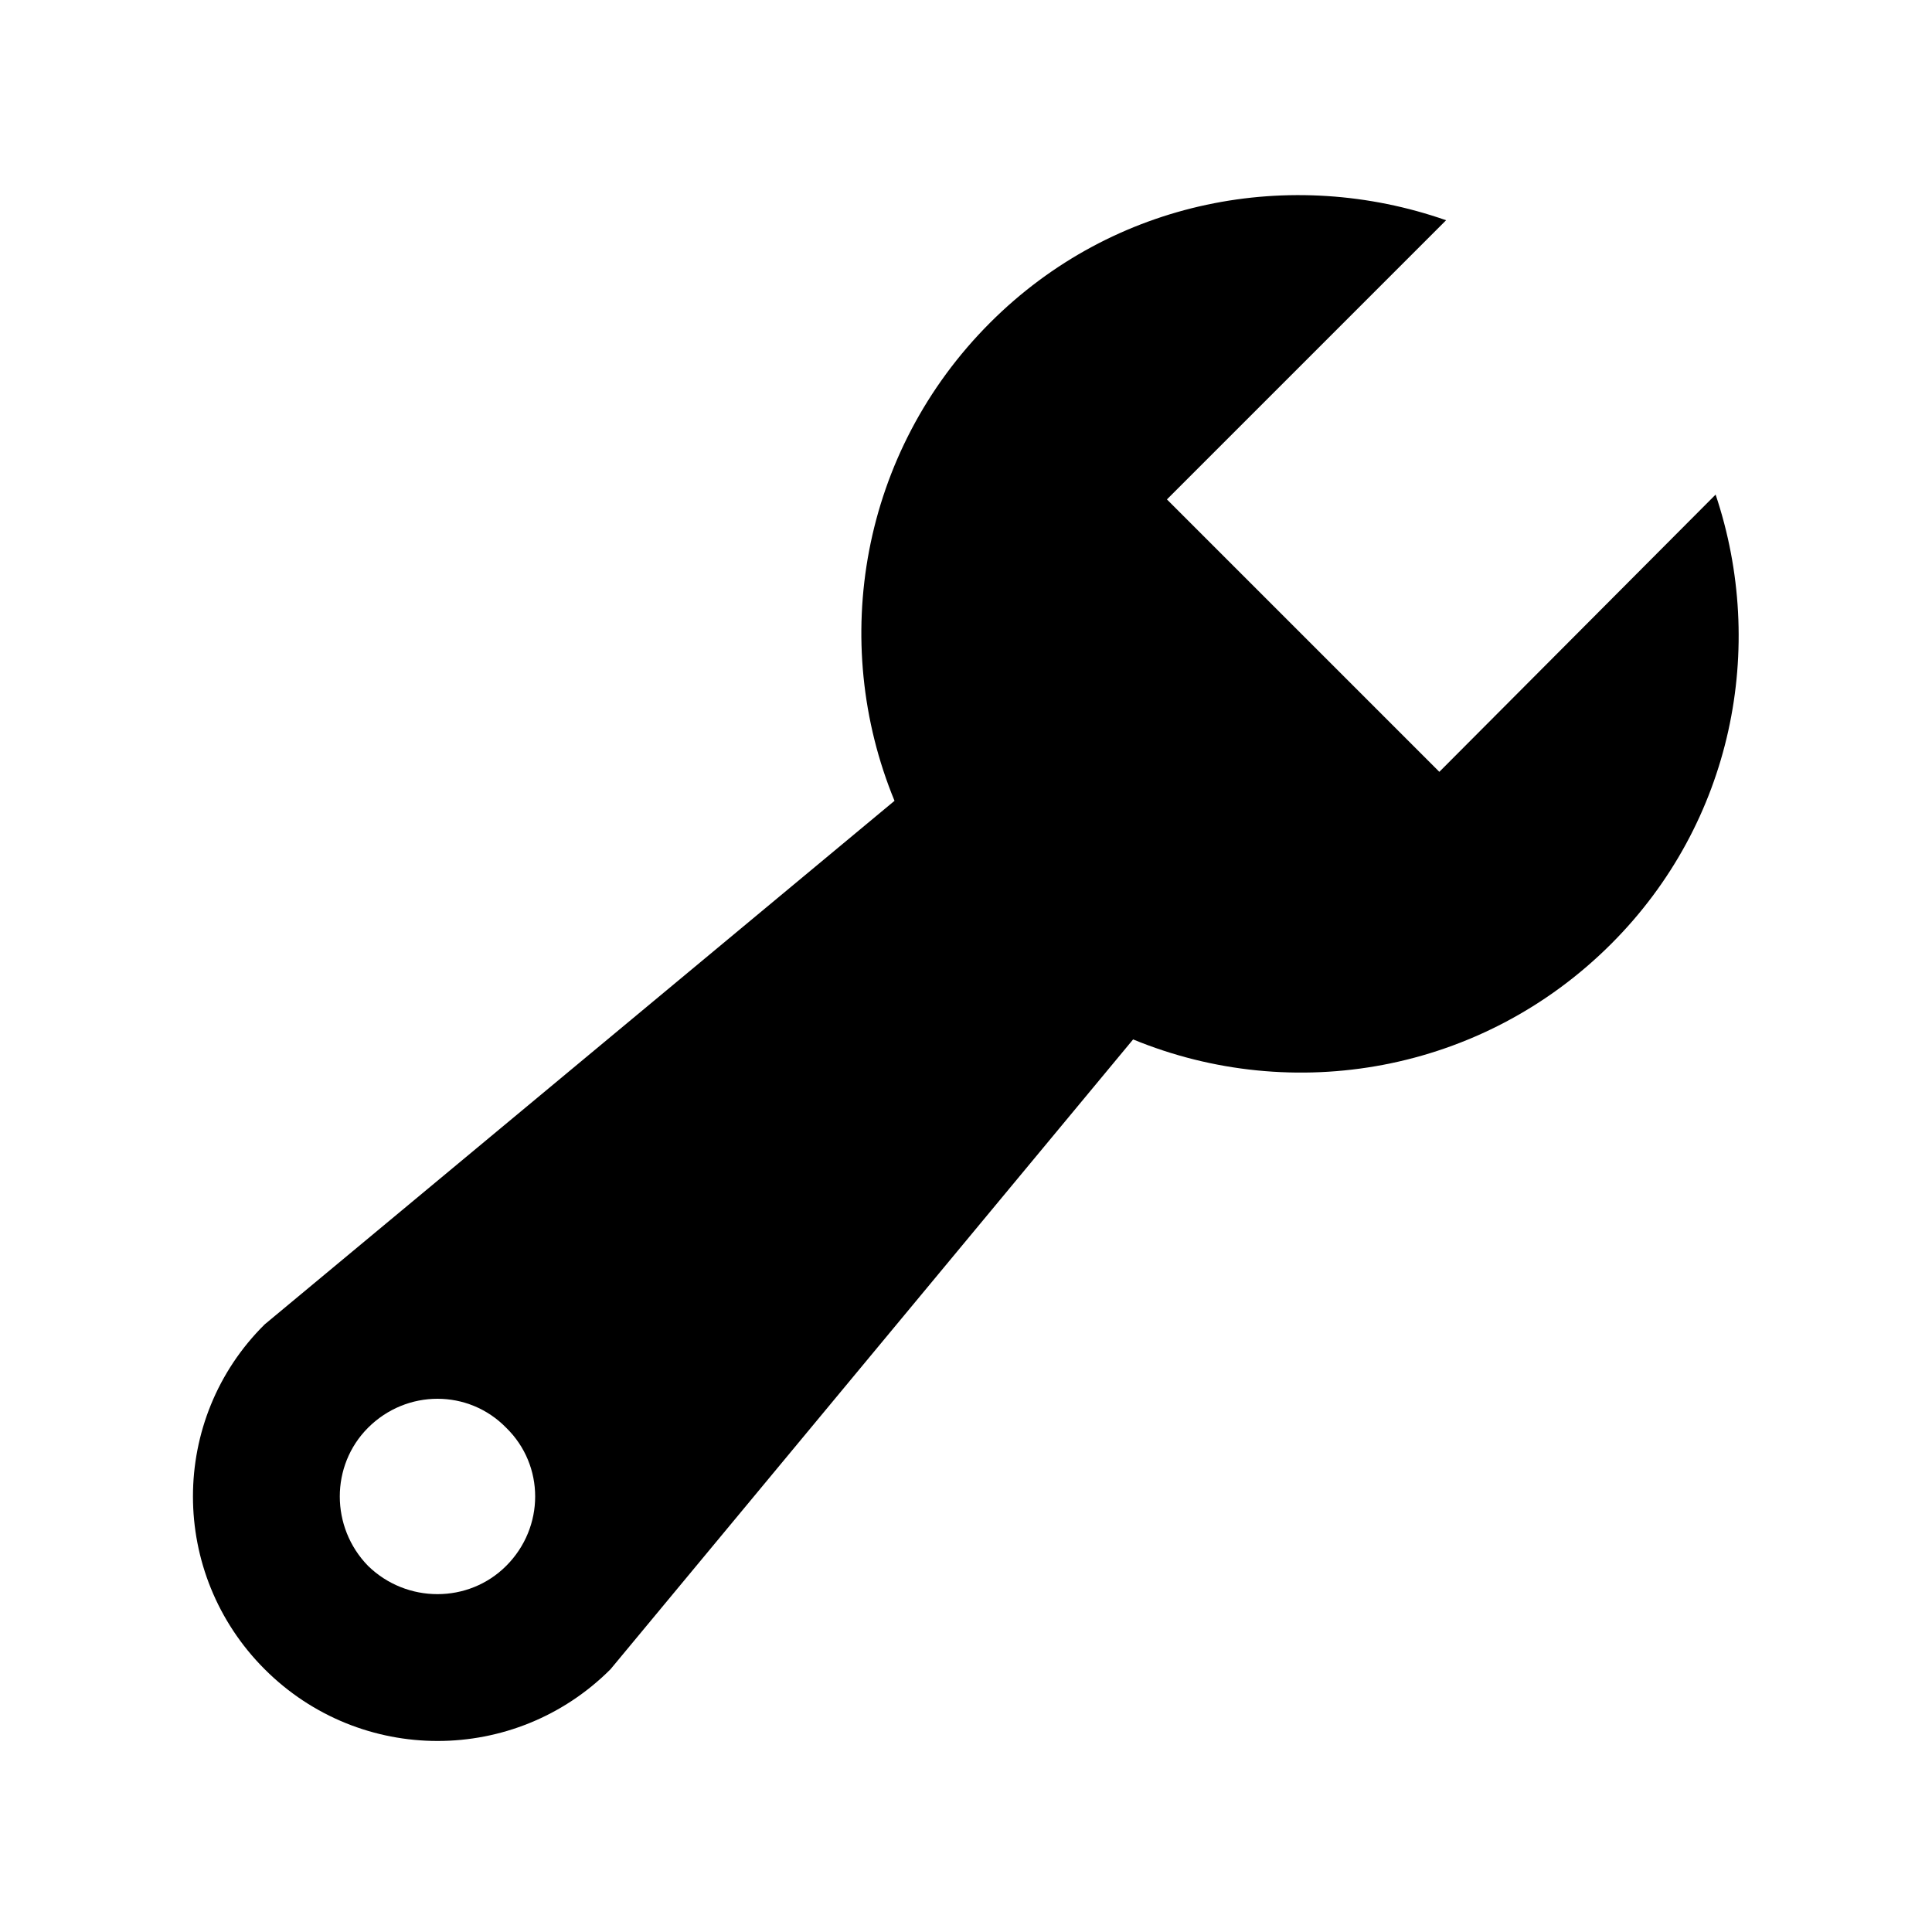 <?xml version="1.0" encoding="utf-8"?>
<!-- Generated by IcoMoon.io -->
<!DOCTYPE svg PUBLIC "-//W3C//DTD SVG 1.1//EN" "http://www.w3.org/Graphics/SVG/1.1/DTD/svg11.dtd">
<svg version="1.1" xmlns="http://www.w3.org/2000/svg" xmlns:xlink="http://www.w3.org/1999/xlink" width="20" height="20" viewBox="0 0 20 20">
<path d="M16.68 9.77c-1.34 1.34-3.3 1.67-4.95 0.99l-5.41 6.52c-0.99 0.99-2.59 0.99-3.58 0s-0.99-2.59 0-3.57l6.52-5.42c-0.68-1.65-0.35-3.61 0.99-4.95 1.28-1.28 3.12-1.62 4.72-1.060l-2.89 2.89 2.82 2.82 2.86-2.87c0.53 1.58 0.18 3.39-1.080 4.65zM3.81 16.21c0.4 0.39 1.040 0.39 1.43 0 0.4-0.4 0.4-1.040 0-1.43-0.39-0.4-1.030-0.4-1.43 0-0.39 0.39-0.39 1.030 0 1.43z"></path>
</svg>
